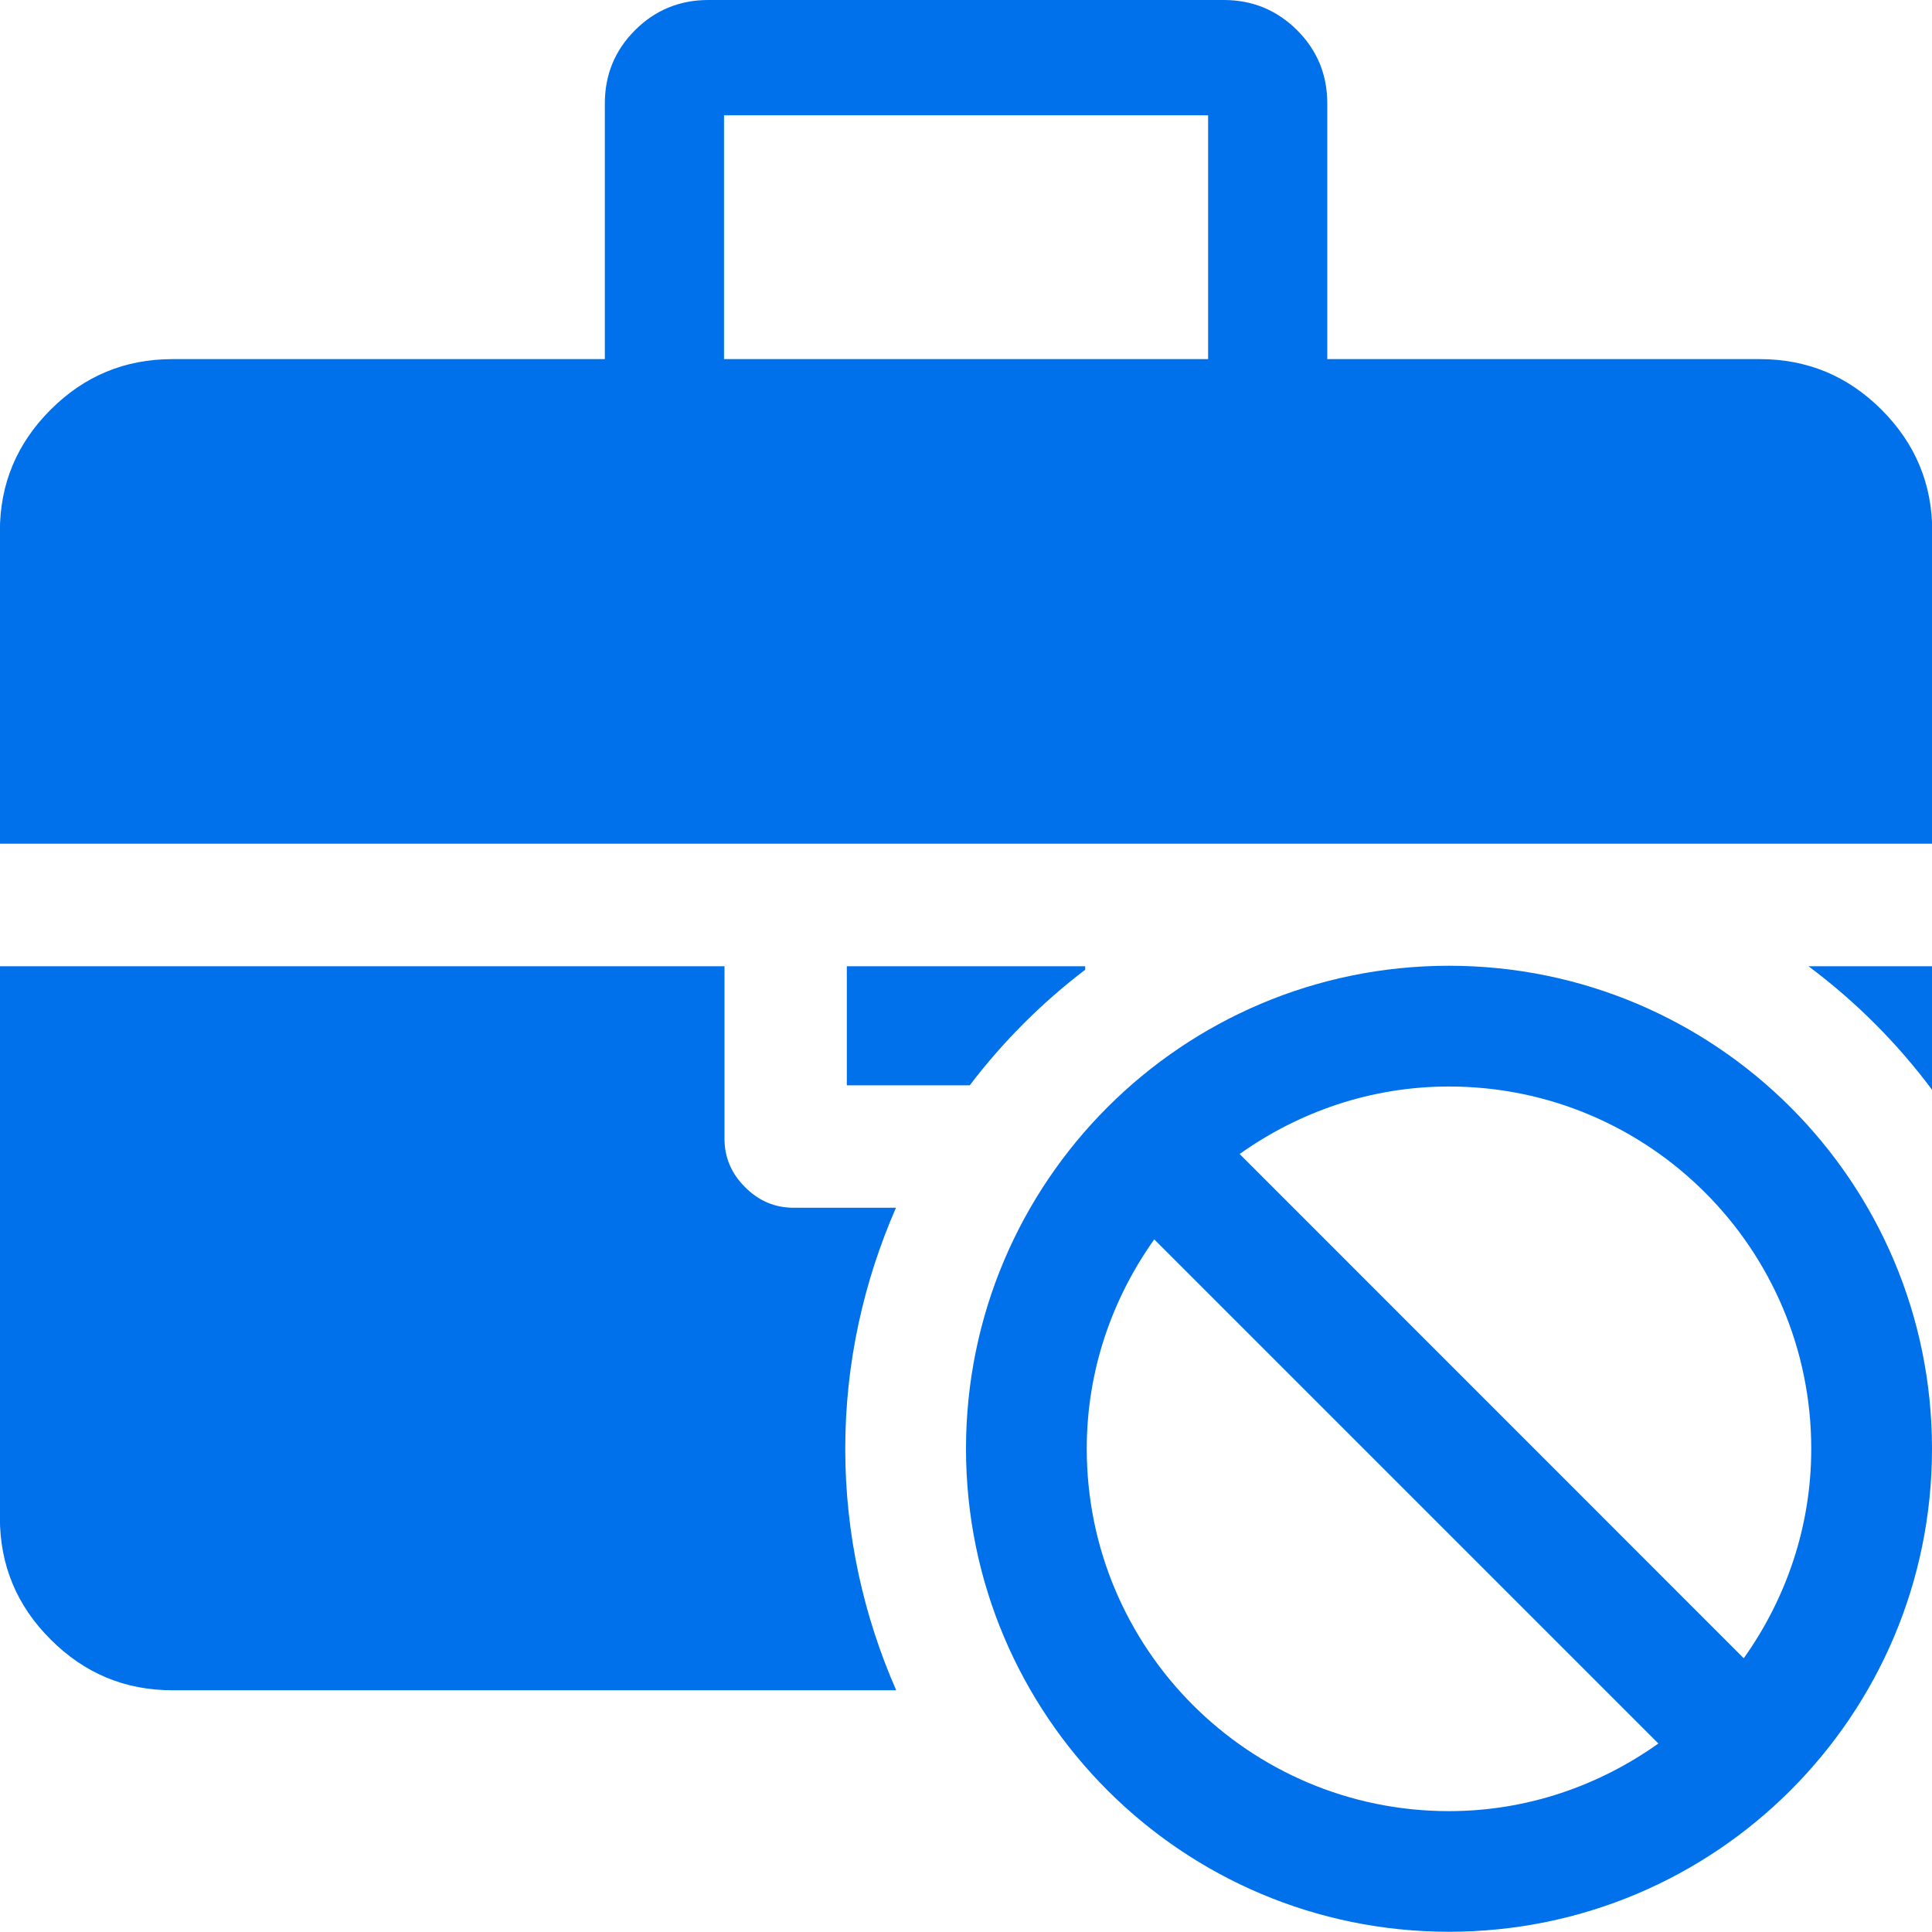 <svg width="16" height="16" viewBox="0 0 16 16" fill="none" xmlns="http://www.w3.org/2000/svg">
<g>
<path fill-rule="evenodd" clip-rule="evenodd" d="M14.977 8.002H16.002V9.027C15.711 8.637 15.367 8.293 14.977 8.002ZM-0.001 4.401C-0.001 4.008 0.139 3.673 0.419 3.393C0.699 3.113 1.035 2.974 1.428 2.974H5.009V0.857C5.009 0.619 5.092 0.417 5.259 0.25C5.425 0.084 5.628 0 5.866 0H10.135C10.373 0 10.575 0.084 10.742 0.25C10.909 0.417 10.992 0.619 10.992 0.857V2.974H14.573C14.966 2.974 15.302 3.113 15.582 3.393C15.862 3.673 16.002 4.008 16.002 4.401V6.987H-0.001V4.401ZM5.996 2.974H10.005V0.955H5.996V2.974ZM6 9.43C6 9.585 6.057 9.719 6.17 9.831C6.283 9.945 6.417 10.002 6.572 10.002H7.42C7.153 10.614 7 11.287 7 11.998C7 12.71 7.153 13.385 7.422 13.998H1.428C1.035 13.998 0.699 13.858 0.419 13.577C0.139 13.298 -0.001 12.962 -0.001 12.568V8.002H6V9.43ZM7.013 8.002H8.987V8.031C8.626 8.306 8.306 8.627 8.031 8.988H7.013V8.002ZM12 7.998C14.209 7.998 16 9.789 16 11.998C16 14.208 14.209 15.998 12 15.998C9.791 15.998 8 14.208 8 11.998C8 9.789 9.791 7.998 12 7.998ZM15 11.998C15 10.342 13.657 8.998 12 8.998C11.352 8.998 10.756 9.209 10.266 9.557L14.441 13.733C14.79 13.242 15 12.646 15 11.998ZM12 14.999C12.647 14.999 13.243 14.788 13.734 14.439L9.559 10.264C9.21 10.755 9 11.35 9 11.998C9 13.655 10.343 14.999 12 14.999Z" fill="#0071EB"/>
</g>
</svg>

